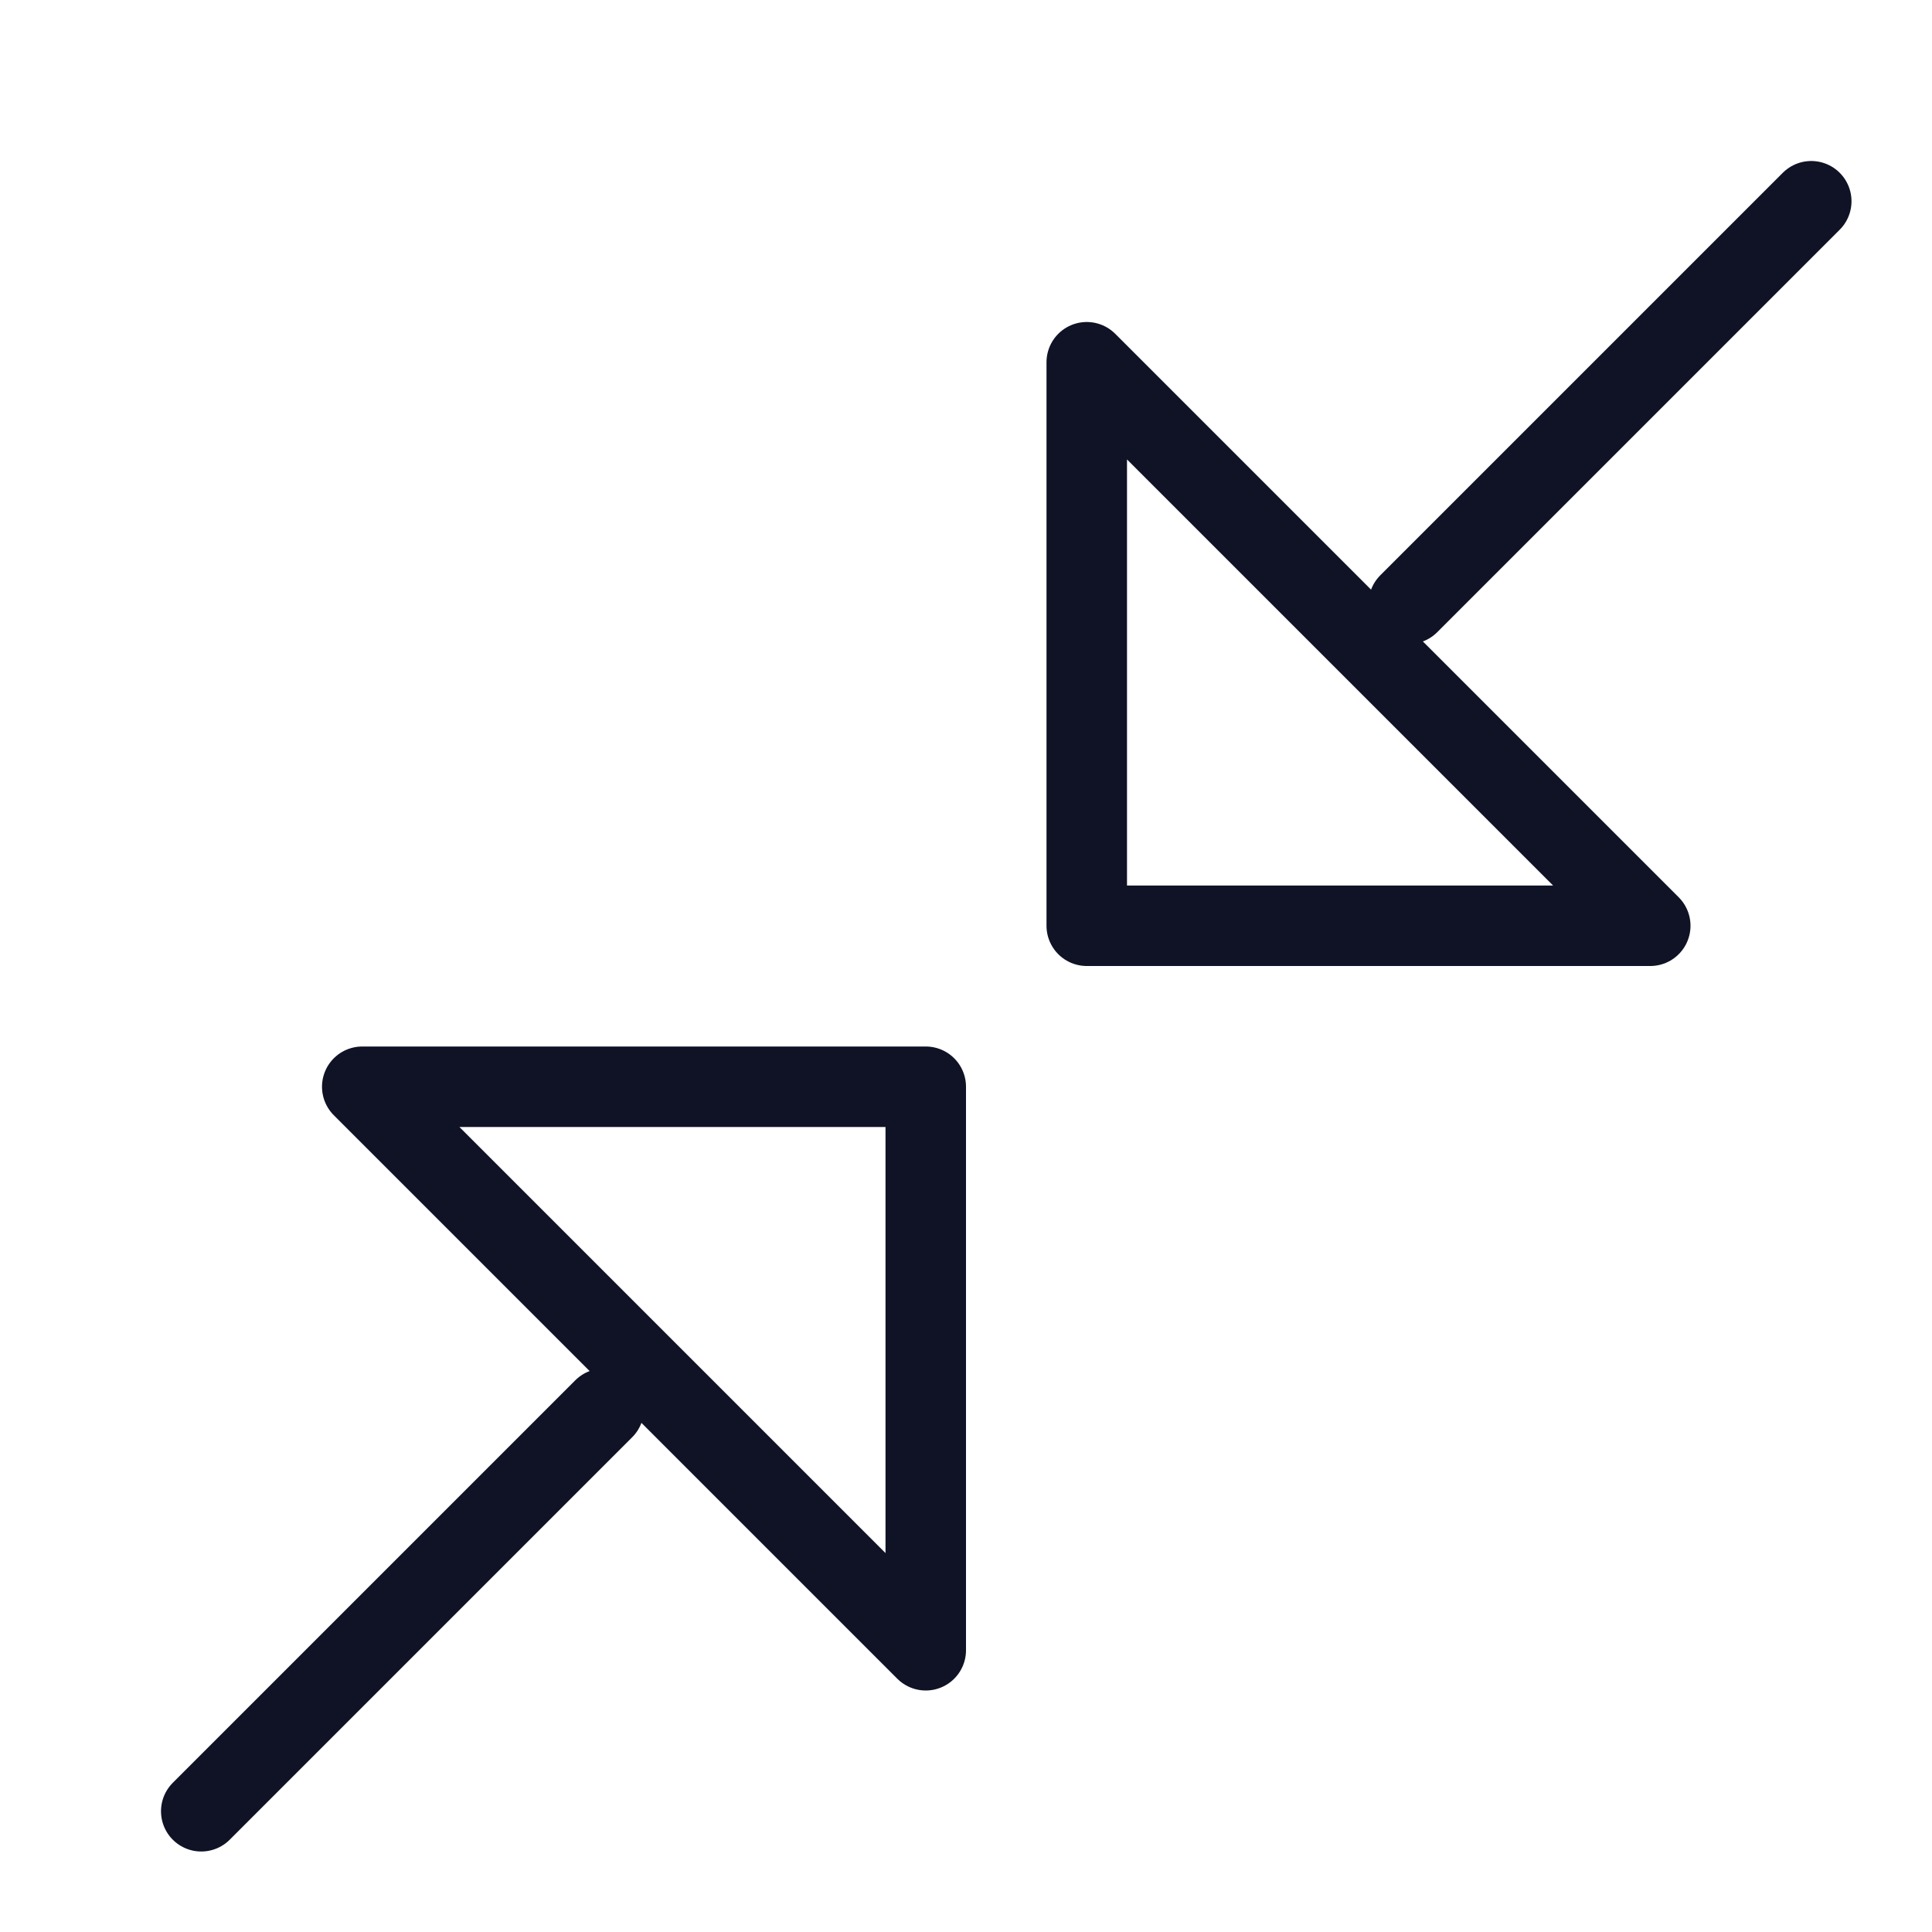 <svg xmlns="http://www.w3.org/2000/svg" viewBox="0 0 24 24" width="24" height="24">
	<title>fullscreen split 72</title>
	<g class="nc-icon-wrapper" stroke-linecap="round" stroke-linejoin="round" stroke-width="1" transform="translate(0.5 0.5)" fill="#101226" stroke="#101226">
		<!-- <line data-color="color-2" fill="none" stroke-miterlimit="10" x1="10" y1="14" x2="5.5" y2="18.5"/>  -->
		<!-- <line data-color="color-2" fill="none" stroke-miterlimit="10" x1="18.5" y1="5.5" x2="14" y2="10"/>  -->
		<!-- <polygon fill="none" stroke="#101226" stroke-miterlimit="10" points="22,9 22,2 15,2 "/>  -->
		<!-- <polygon fill="none" stroke="#101226" stroke-miterlimit="10" points="9,22 2,22 2,15 "/> -->
		
		<line data-color="color-2" fill="none" stroke-miterlimit="10" x1="17" y1="7" x2="22" y2="2"/>
		<line data-color="color-2" fill="none" stroke-miterlimit="10" x1="7" y1="17" x2="2" y2="22"/>
		<polygon fill="none" stroke="#101226" stroke-miterlimit="10" points="11,20 11,13 4,13 "/>
		<polygon fill="none" stroke="#101226" stroke-miterlimit="10" points="20,11 13,11 13,4 "/>
	</g>
</svg>